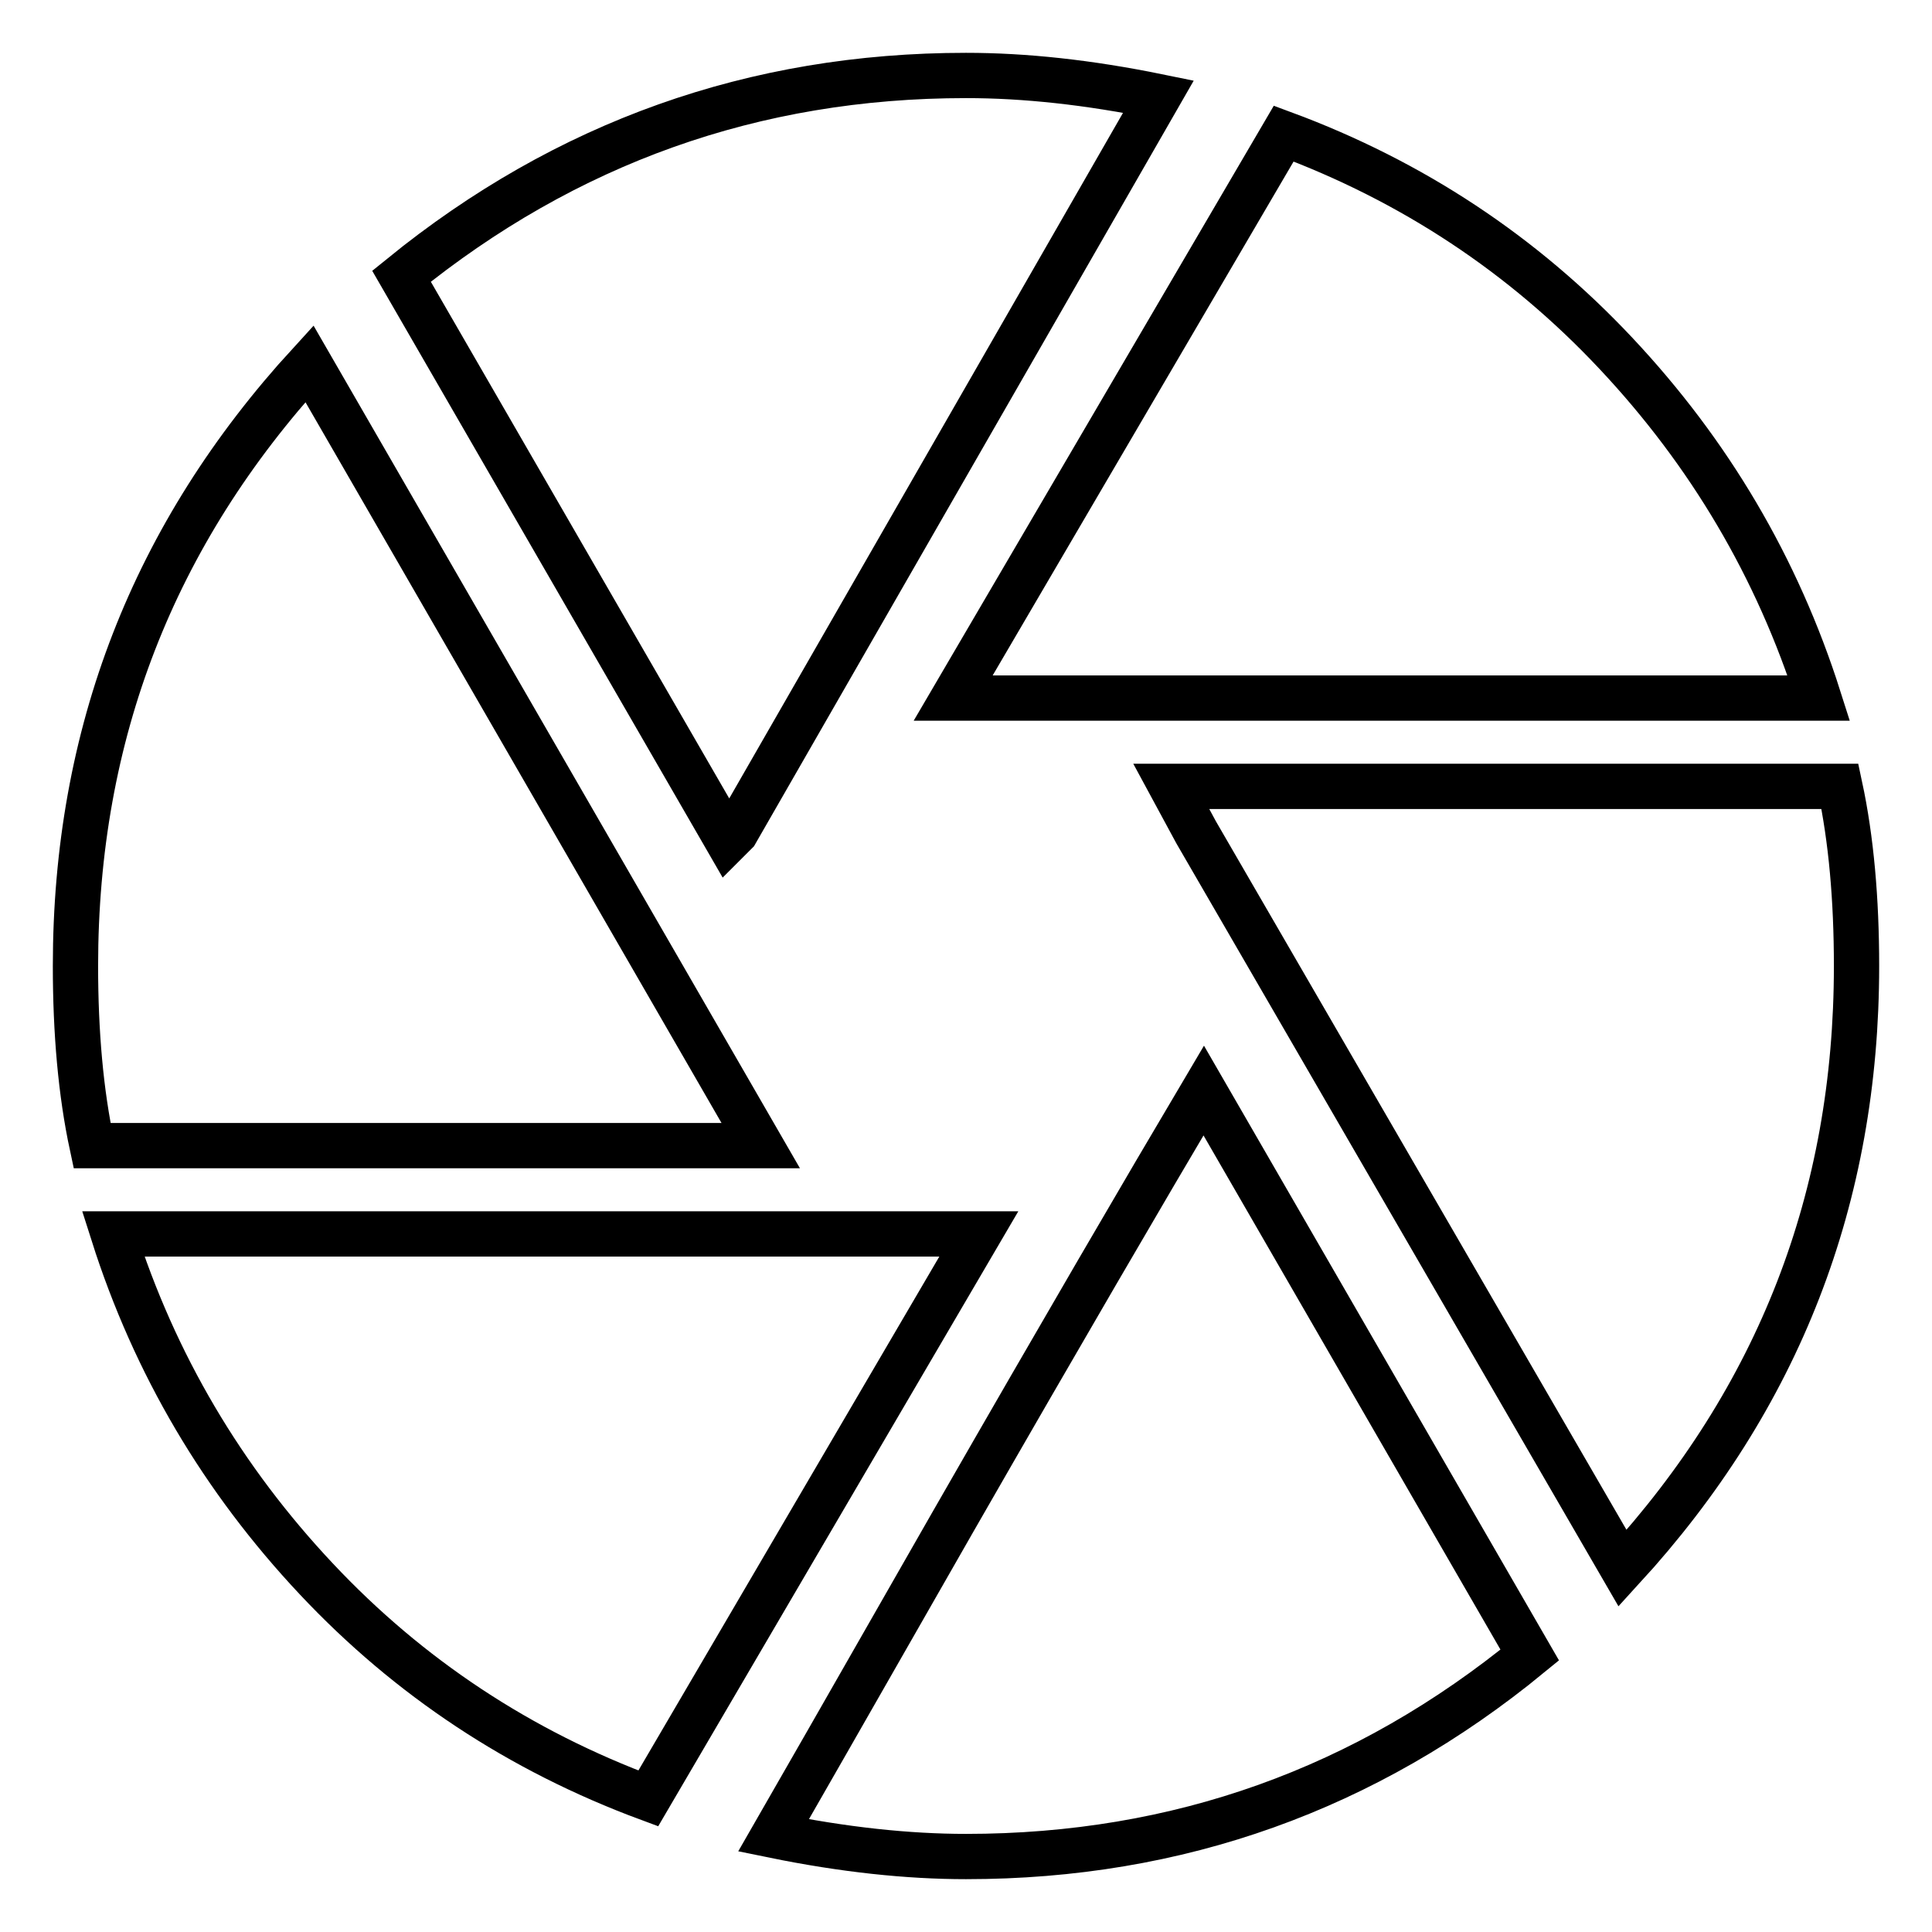 <?xml version="1.0" encoding="utf-8"?>
<!-- Svg Vector Icons : http://www.onlinewebfonts.com/icon -->
<!DOCTYPE svg PUBLIC "-//W3C//DTD SVG 1.1//EN" "http://www.w3.org/Graphics/SVG/1.1/DTD/svg11.dtd">
<svg version="1.1" xmlns="http://www.w3.org/2000/svg" xmlns:xlink="http://www.w3.org/1999/xlink" x="0px" y="0px" viewBox="0 0 256 256" enable-background="new 0 0 256 256" xml:space="preserve">
<g> <path stroke-width="6" fill-opacity="0" stroke="#000000"  d="M102.5,243.2c1.5-2.6,9.4-16.4,23.8-41.6c14.4-25.1,25.5-44.1,33.2-57.1l43.2,74.8 C181,237.1,156.1,246,128,246C120.3,246,111.8,245.1,102.5,243.2L102.5,243.2z M15,163.5h114.7l-43.8,74.8c-17-6.3-31.7-16-44-29.1 C29.5,196,20.5,180.8,15,163.5z M41,48.2l59.8,103.6H12.2c-1.5-7-2.2-15-2.2-23.8C10,97.3,20.3,70.8,41,48.2z M243.8,104.2 c1.5,7,2.2,15,2.2,23.8c0,30.7-10.3,57.2-31,79.8l-56.5-97.5l-3.3-6.1H243.8L243.8,104.2z M241,92.5H126.3l43.8-74.8 c17,6.3,31.7,16,44,29.1C226.5,60,235.5,75.2,241,92.5z M97.5,110.3l-1.1,1.1L53.2,36.6C75,18.9,99.9,10,128,10 c7.8,0,16.2,0.9,25.5,2.8L97.5,110.3z"/></g>
</svg>